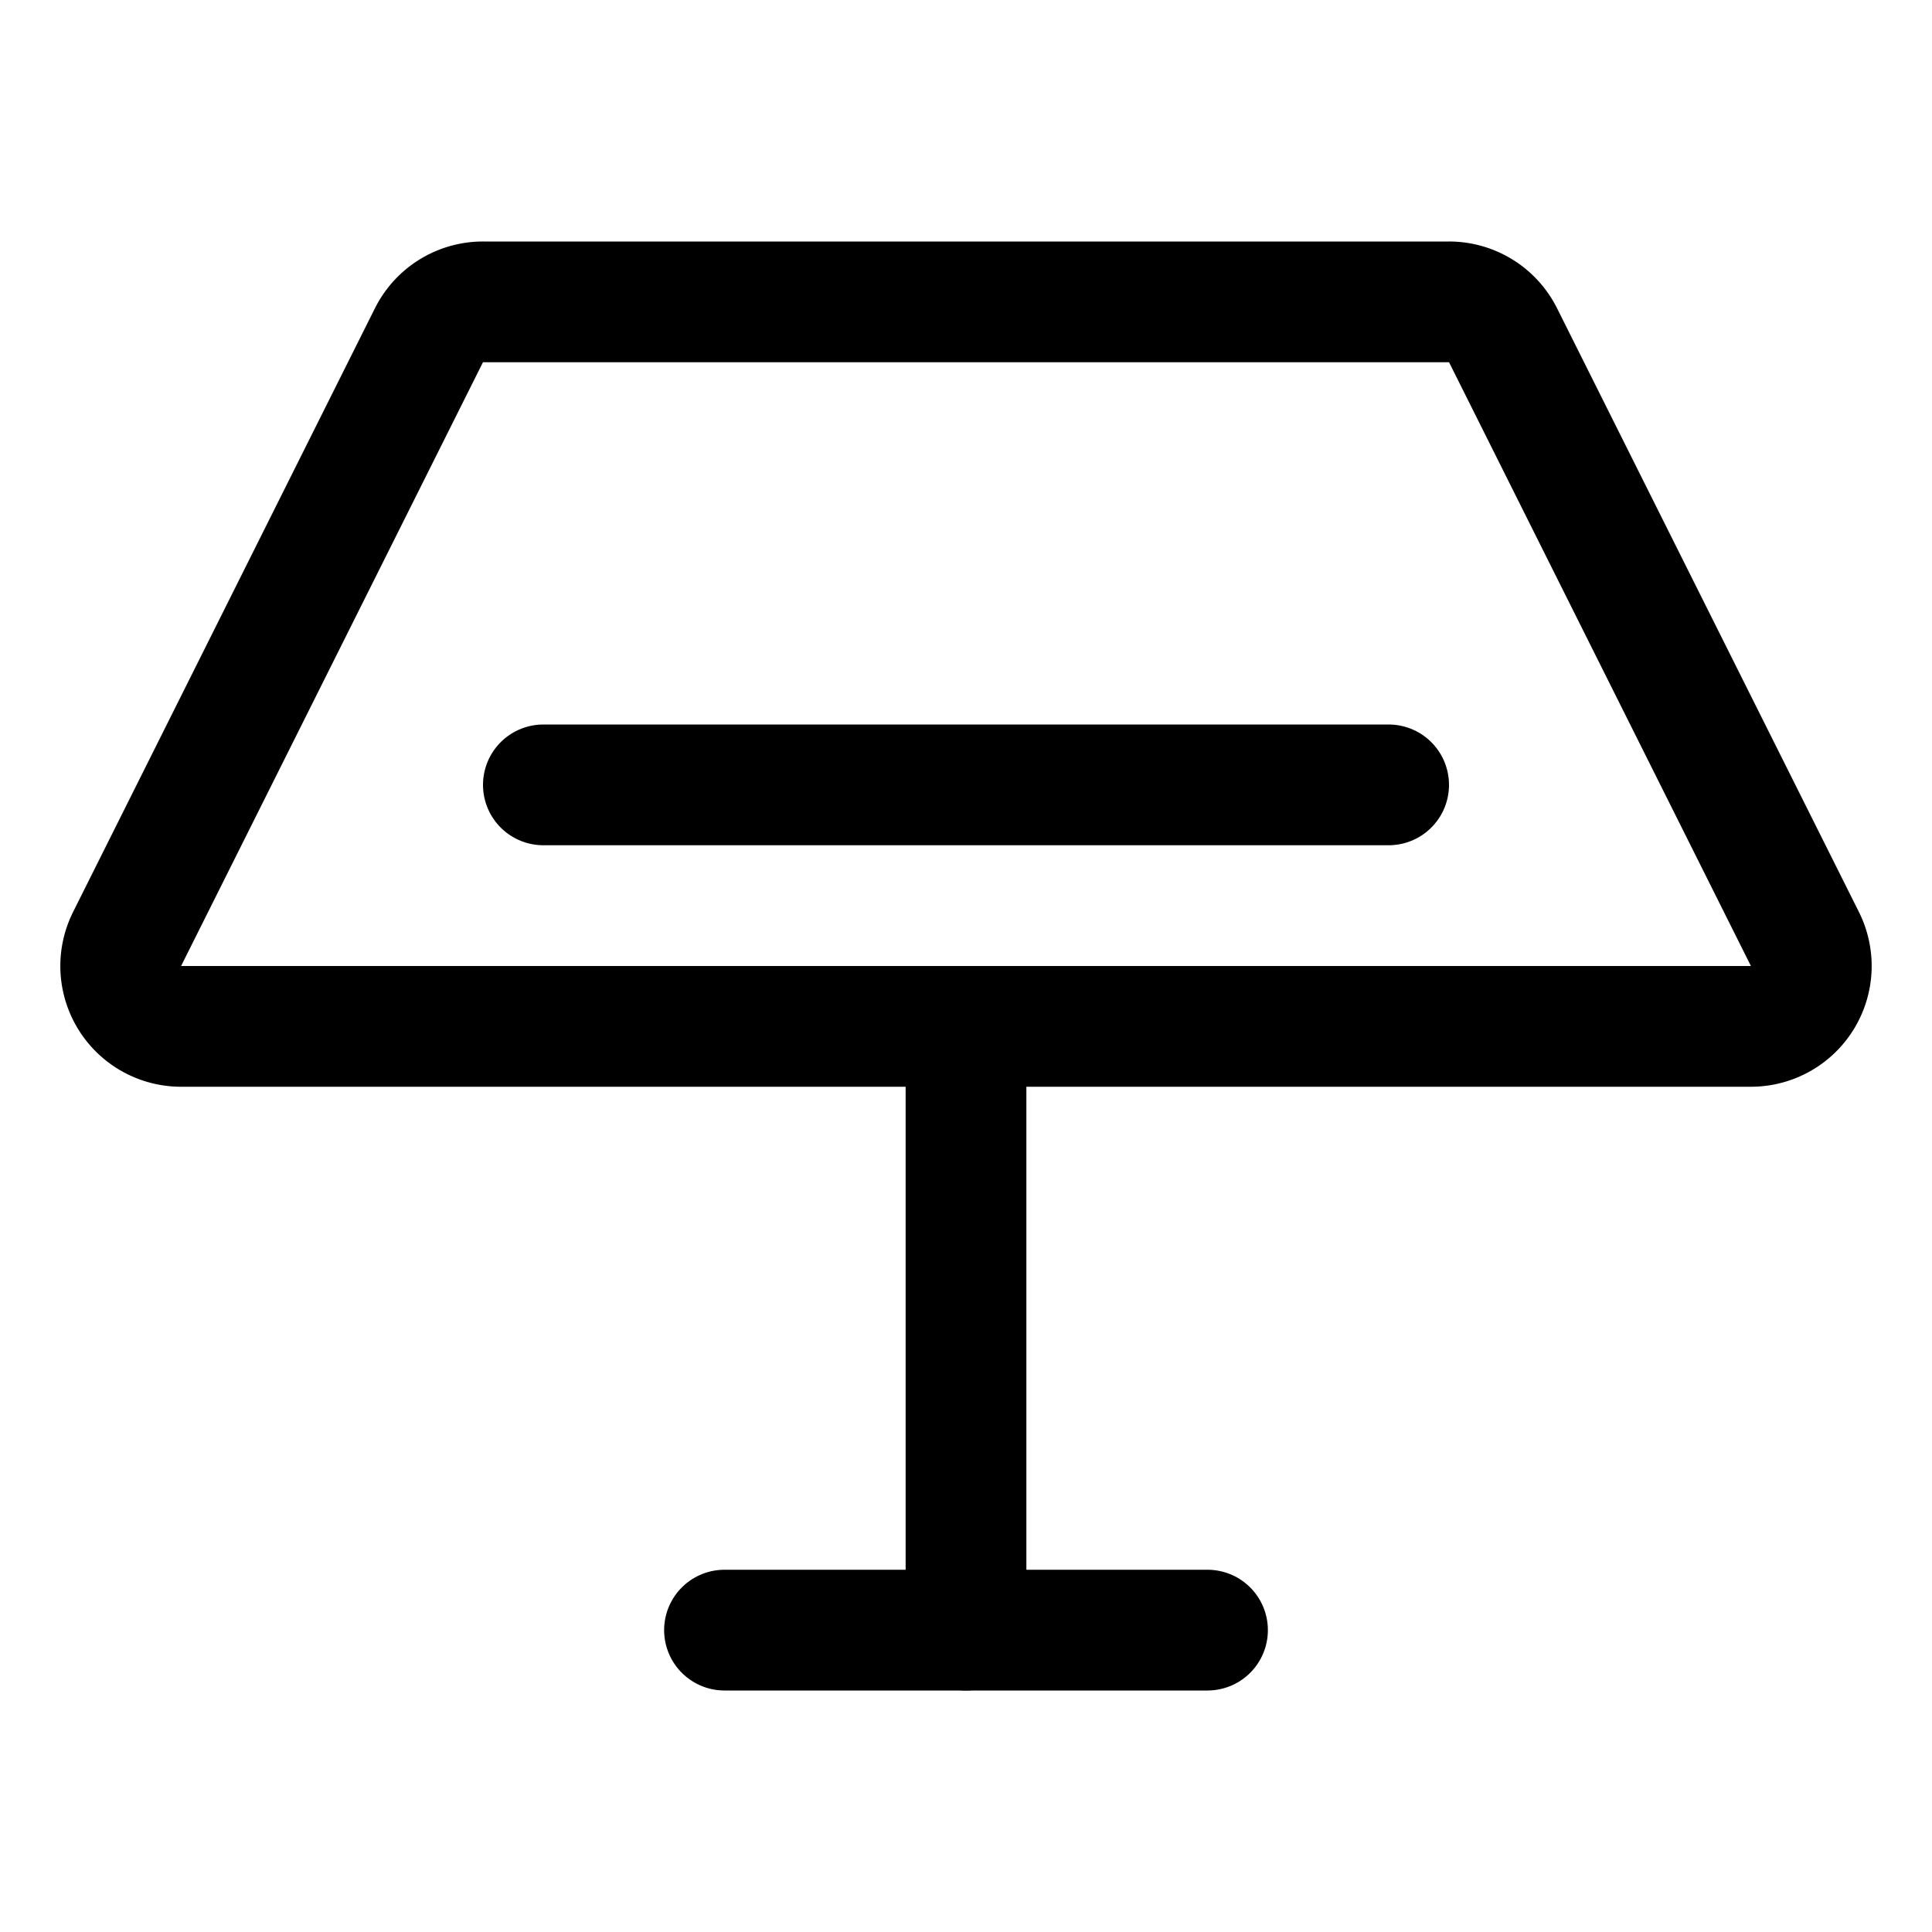 <svg xmlns="http://www.w3.org/2000/svg" viewBox="0 0 256 256"><rect width="256" height="256" fill="none"/><path d="M24,136a8,8,0,0,1-7.16-11.58l40-80A8,8,0,0,1,64,40H192a8,8,0,0,1,7.16,4.42l40,80A8,8,0,0,1,232,136Z" fill="none" stroke="currentColor" stroke-linecap="round" stroke-linejoin="round" stroke-width="16"/><line x1="72" y1="104" x2="184" y2="104" fill="none" stroke="currentColor" stroke-linecap="round" stroke-linejoin="round" stroke-width="16"/><line x1="128" y1="136" x2="128" y2="216" fill="none" stroke="currentColor" stroke-linecap="round" stroke-linejoin="round" stroke-width="16"/><line x1="96" y1="216" x2="160" y2="216" fill="none" stroke="currentColor" stroke-linecap="round" stroke-linejoin="round" stroke-width="16"/></svg>